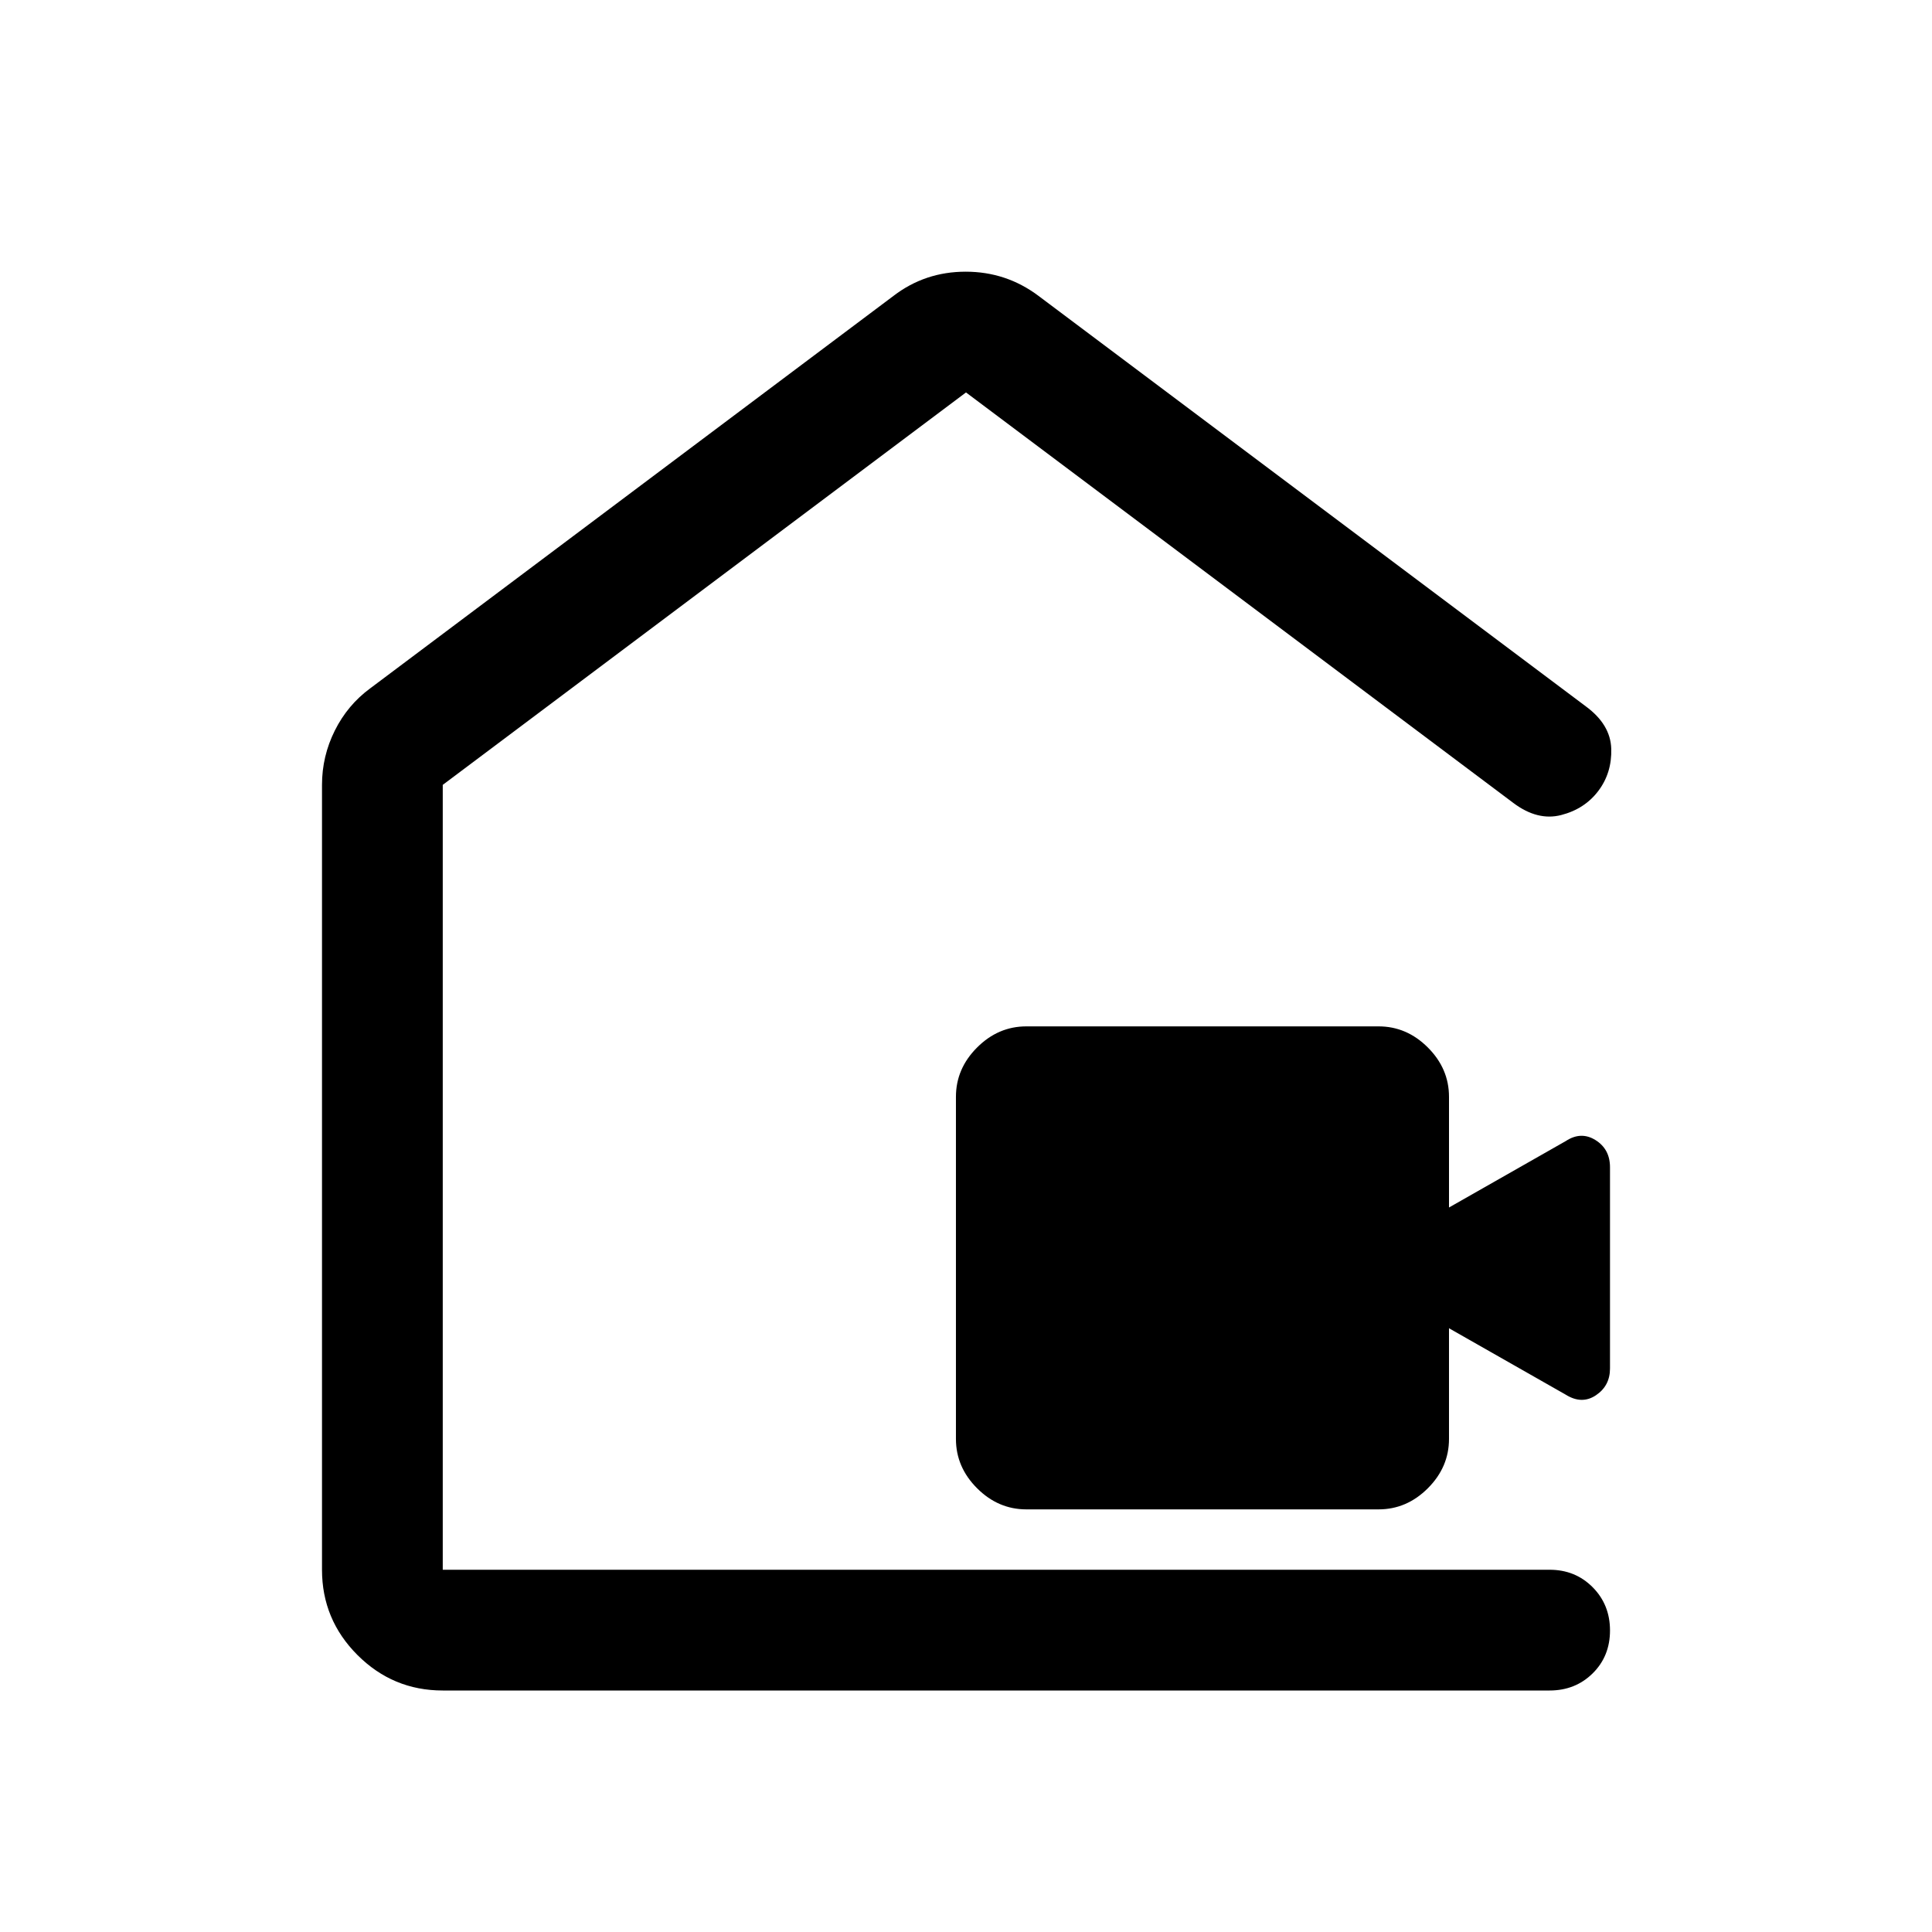 <svg xmlns="http://www.w3.org/2000/svg" width="48" height="48" viewBox="0 -960 960 960"><path d="M510-210q-14 0-24.5-10.5T475-245v-170q0-14 10.5-24.5T510-450h175q14 0 24.5 10.5T720-415v55l58-33q7.586-5 14.793-.5Q800-389 800-380v100q0 8.609-7 13.304-7 4.696-15-.304l-58-33v55q0 14-10.5 24.5T685-210H510Zm-350 30v-390q0-14.25 6.375-27T184-618l260-195q15.68-12 35.84-12Q500-825 516-813l272 204q12.235 9 12.618 21 .382 12-6.414 21-6.796 9-18.5 12T752-561L480-765 220-570v390h550q12.75 0 21.375 8.675 8.625 8.676 8.625 21.5 0 12.825-8.625 21.325T770-120H220q-24.75 0-42.375-17.625T160-180Zm320-292Z"/></svg>